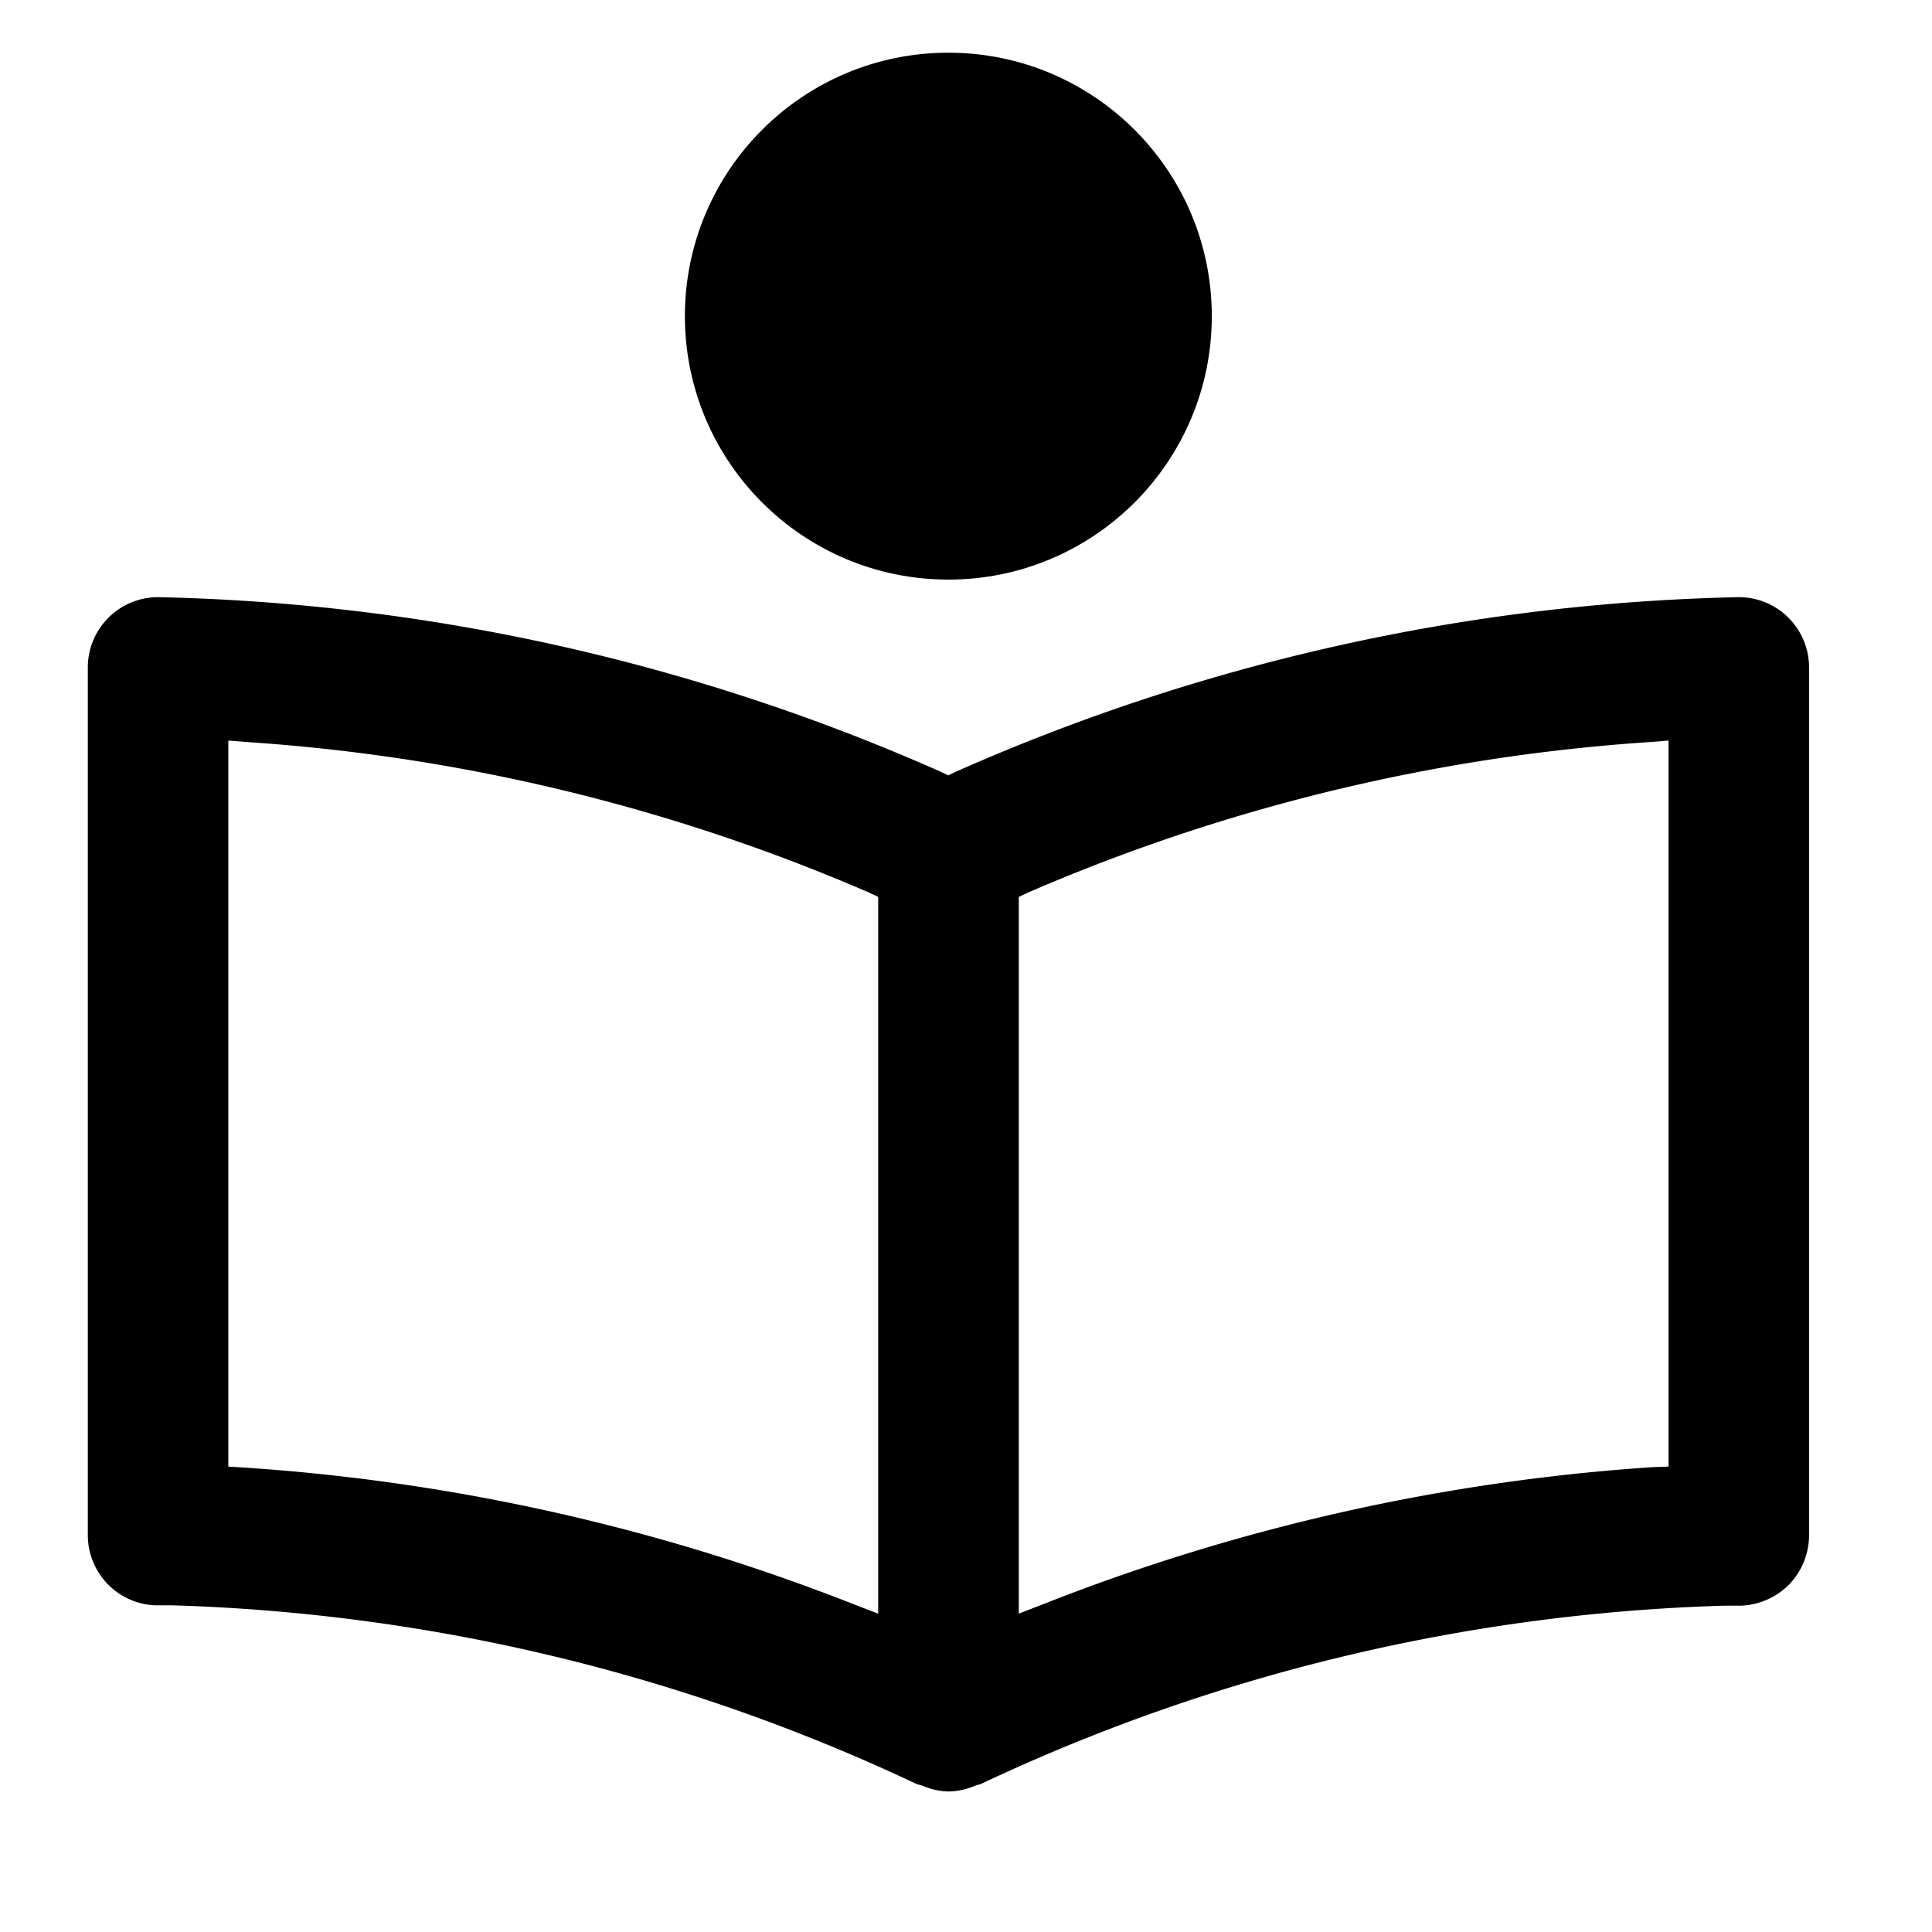 <svg xmlns="http://www.w3.org/2000/svg" xmlns:xlink="http://www.w3.org/1999/xlink" width="22" height="22" viewBox="0 0 22 22">
  <defs>
    <clipPath id="clip-path">
      <rect id="Rectangle_7116" data-name="Rectangle 7116" width="22" height="22" transform="translate(1305 228)" fill="#fff"/>
    </clipPath>
  </defs>
  <g id="Mask_Group_6" data-name="Mask Group 6" transform="translate(-1305 -228)" clip-path="url(#clip-path)">
    <g id="book-reader" transform="translate(1306 228.6)">
      <path id="Subtraction_1" data-name="Subtraction 1" d="M9.8,13.6a.786.786,0,0,1-.3-.068l-.006,0a.24.24,0,0,0-.05-.014A21.323,21.323,0,0,0,.958,11.48l-.127,0H.813l-.046,0a.8.8,0,0,1-.767-.8V.8A.8.8,0,0,1,.8,0,23.2,23.2,0,0,1,9.712,1.988l.086.041.086-.041A23.205,23.205,0,0,1,18.8,0a.8.8,0,0,1,.8.8v9.883a.81.81,0,0,1-.242.575.824.824,0,0,1-.525.226h-.045l-.148,0a21.286,21.286,0,0,0-8.48,2.035.3.3,0,0,0-.056.015A.822.822,0,0,1,9.8,13.6ZM18,1.633l-.214.017a21.388,21.388,0,0,0-7.069,1.709l-.116.054v8.162l.273-.106a23.084,23.084,0,0,1,6.939-1.562L18,9.9V1.633Zm-16.4,0h0V9.9l.188.012A23.093,23.093,0,0,1,8.727,11.47L9,11.575V3.413l-.115-.054A21.4,21.4,0,0,0,1.814,1.65Z" transform="translate(0 6.2)"/>
      <circle id="Ellipse_1" data-name="Ellipse 1" cx="3" cy="3" r="3" transform="translate(6.799)"/>
    </g>
  </g>
</svg>
